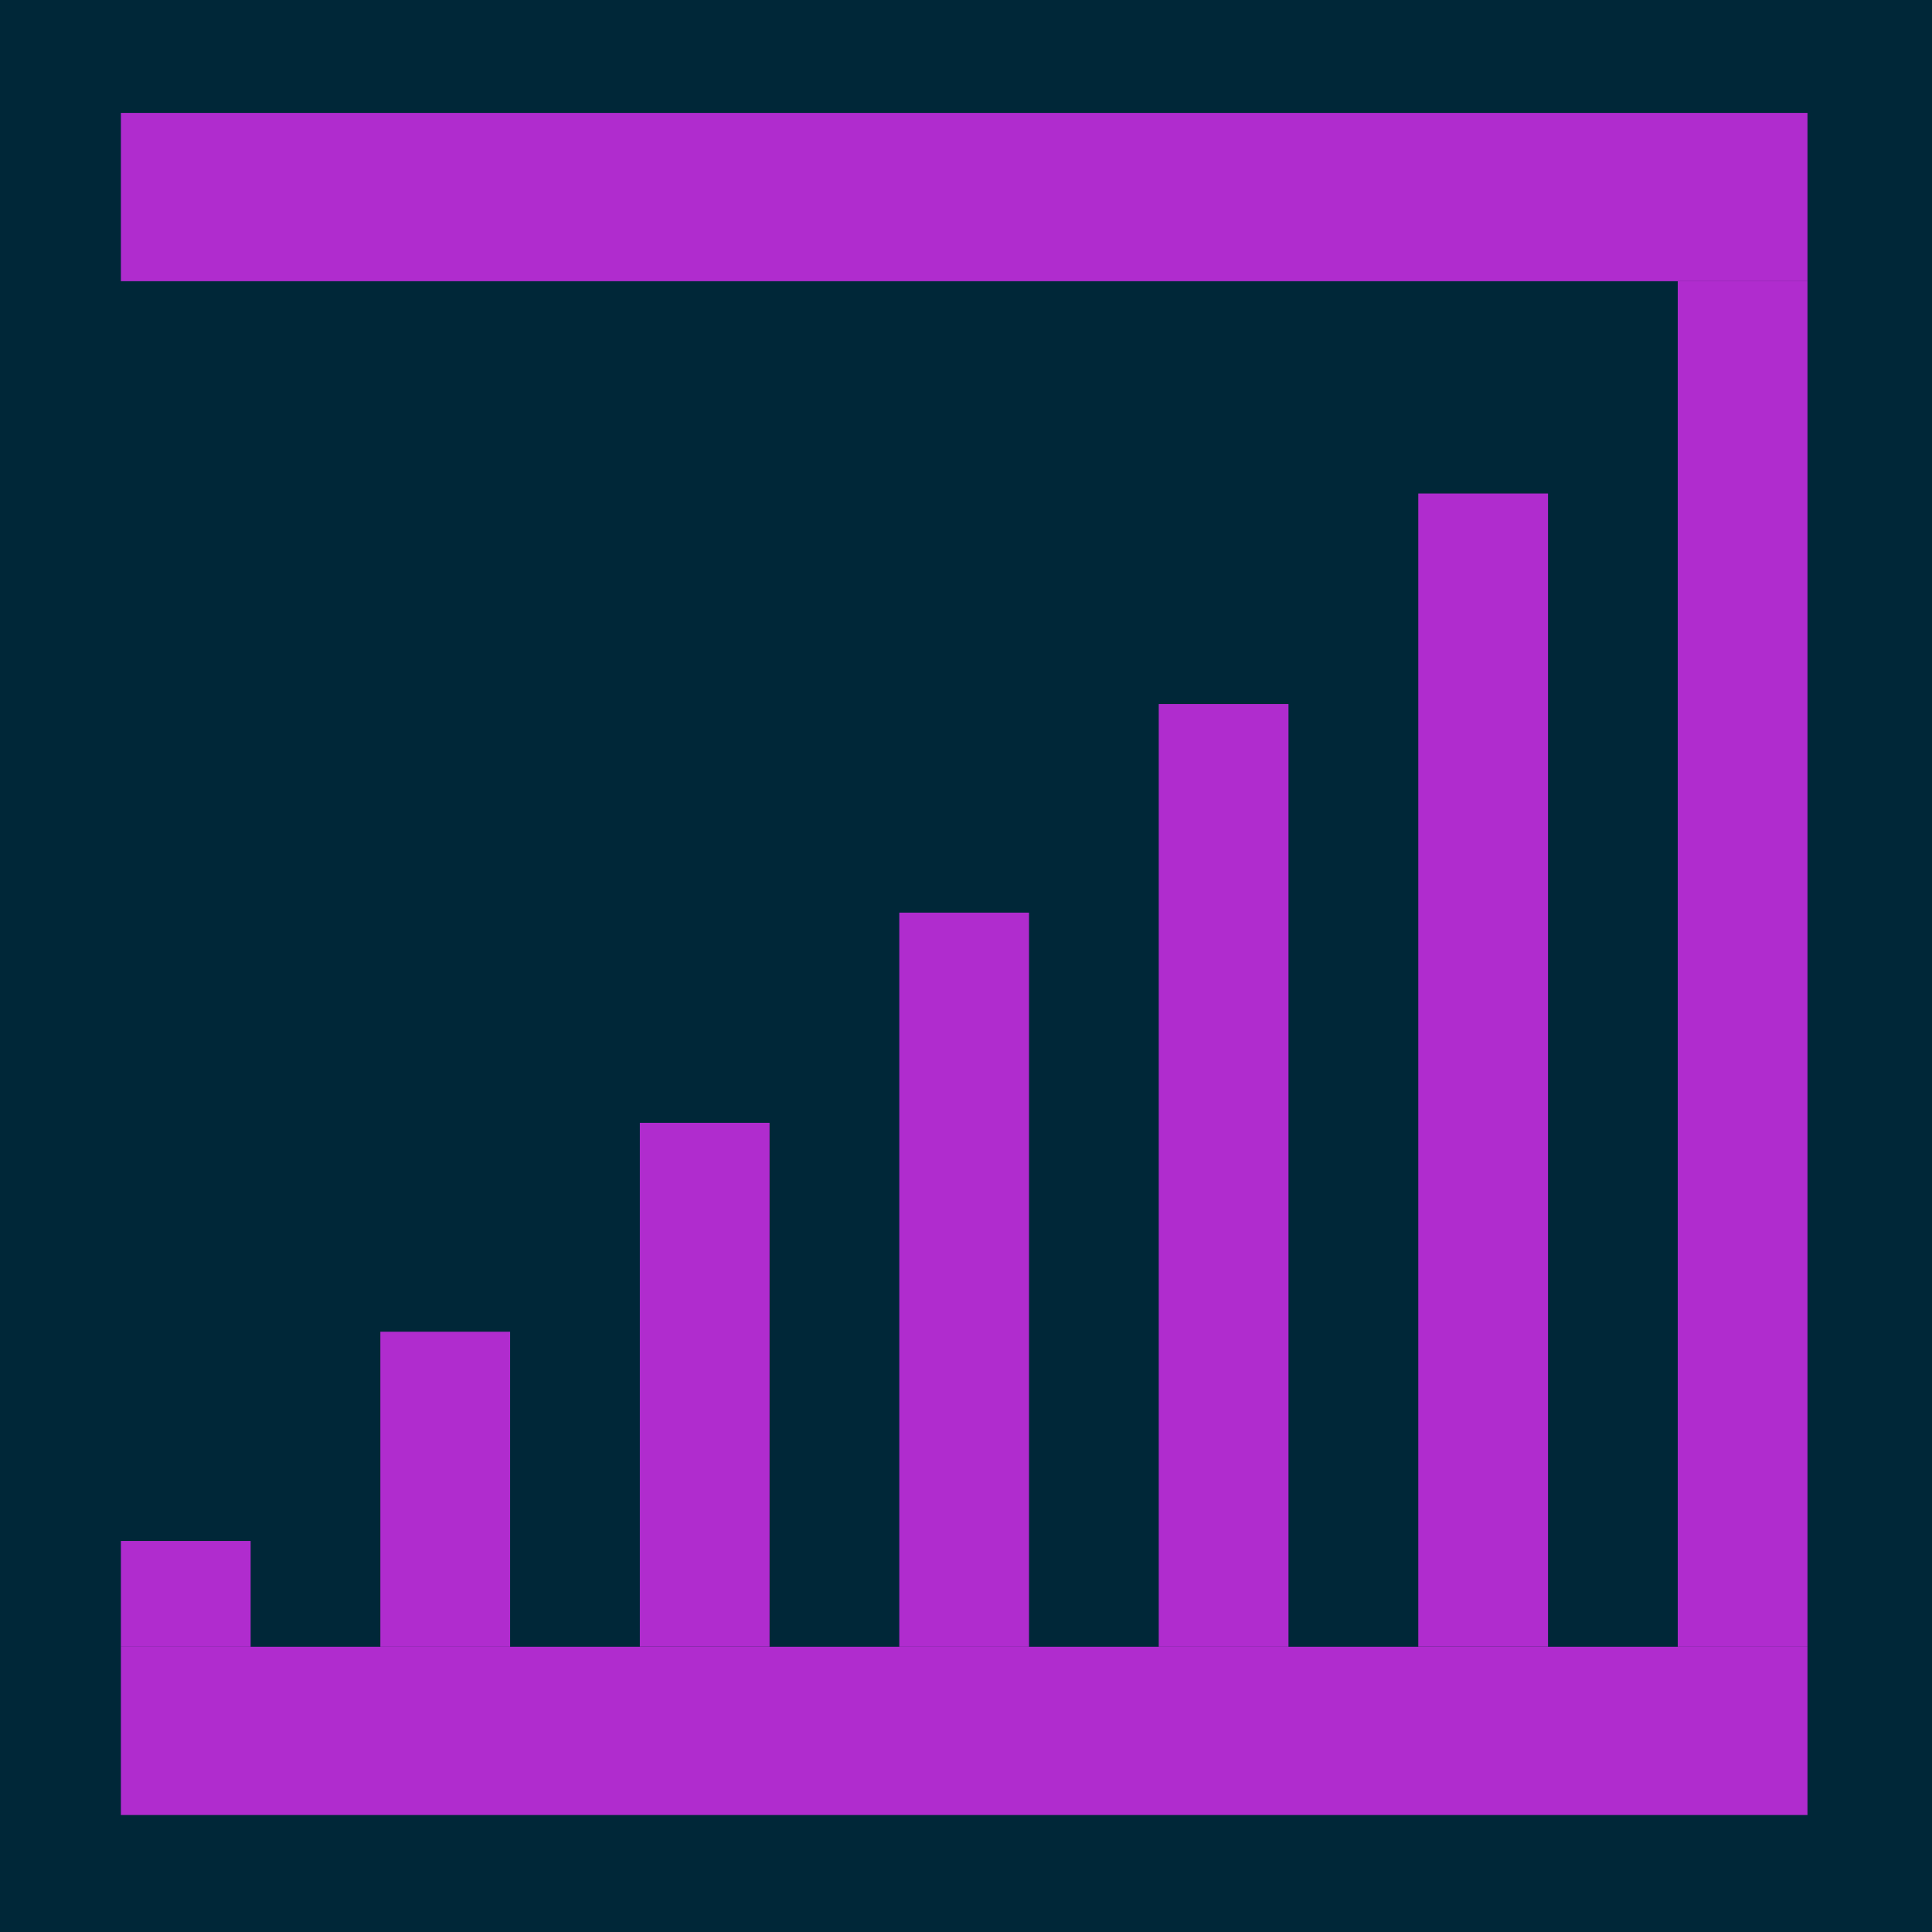 <svg id="Layer_1" data-name="Layer 1" xmlns="http://www.w3.org/2000/svg" viewBox="0 0 256 256"><defs><style>.cls-1{fill:#002738;}.cls-2{fill:#b02cce;}</style></defs><rect class="cls-1" x="-3.5" y="-5.37" width="264.46" height="264.46"/><rect class="cls-2" x="16.02" y="204.19" width="17.19" height="14.01"/><rect class="cls-2" x="50.4" y="176.46" width="17.19" height="41.74"/><rect class="cls-2" x="84.78" y="148.78" width="17.19" height="69.41"/><rect class="cls-2" x="119.16" y="120.93" width="17.19" height="97.27"/><rect class="cls-2" x="153.54" y="93.29" width="17.19" height="124.91"/><rect class="cls-2" x="187.93" y="65.39" width="17.19" height="152.8"/><rect class="cls-2" x="222.31" y="37.26" width="17.19" height="180.94"/><rect class="cls-2" x="16.02" y="218.2" width="223.48" height="22.3"/><rect class="cls-2" x="16.02" y="14.96" width="223.48" height="22.3"/></svg>
